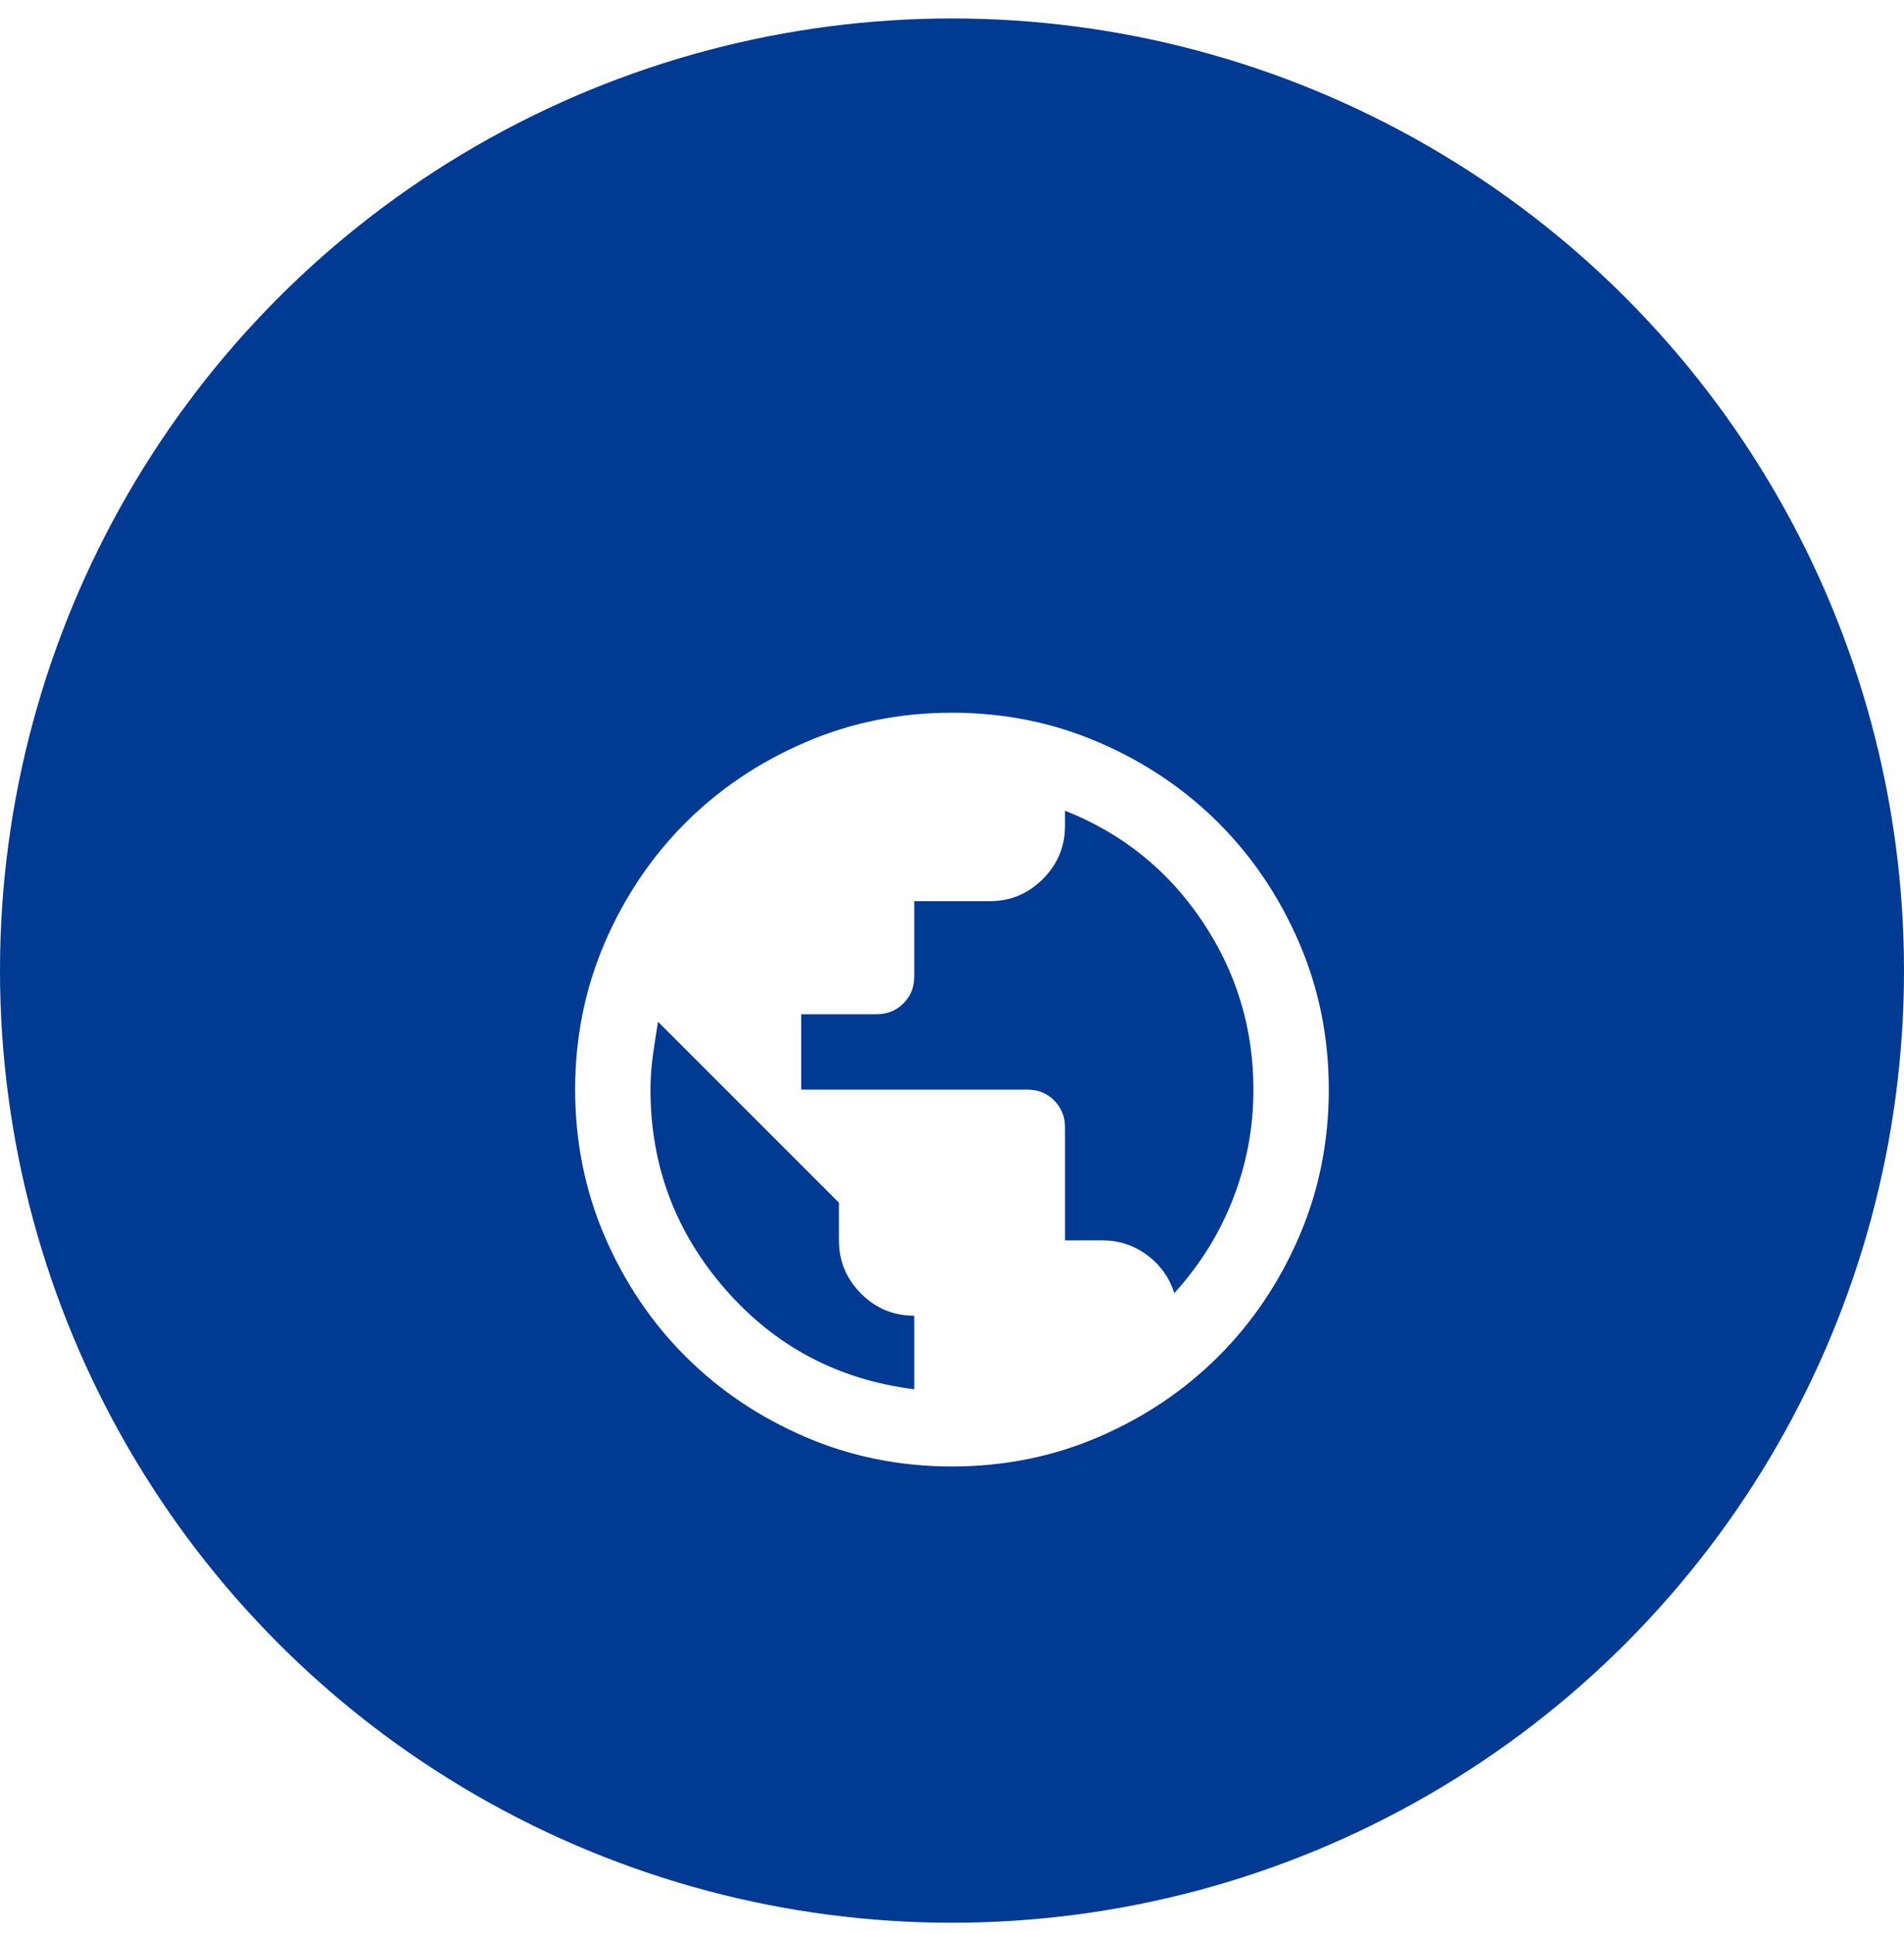 <?xml version="1.0" encoding="UTF-8"?> <svg xmlns="http://www.w3.org/2000/svg" width="64" height="65" viewBox="0 0 64 65" fill="none"><circle cx="32" cy="32.62" r="32" fill="#003A92"></circle><g filter="url(#filter0_d_204_2110)"><mask id="mask0_204_2110" style="mask-type:alpha" maskUnits="userSpaceOnUse" x="16" y="17" width="32" height="31"><rect x="16.799" y="17.42" width="30.4" height="30.4" fill="#00A3A2"></rect></mask><g mask="url(#mask0_204_2110)"><path d="M31.999 45.286C30.247 45.286 28.6 44.954 27.059 44.289C25.518 43.624 24.177 42.721 23.037 41.581C21.897 40.441 20.994 39.101 20.329 37.56C19.665 36.019 19.332 34.372 19.332 32.62C19.332 30.868 19.665 29.221 20.329 27.68C20.994 26.139 21.897 24.798 23.037 23.658C24.177 22.518 25.518 21.616 27.059 20.951C28.6 20.286 30.247 19.953 31.999 19.953C33.751 19.953 35.398 20.286 36.939 20.951C38.48 21.616 39.82 22.518 40.96 23.658C42.1 24.798 43.003 26.139 43.668 27.68C44.333 29.221 44.665 30.868 44.665 32.62C44.665 34.372 44.333 36.019 43.668 37.56C43.003 39.101 42.1 40.441 40.96 41.581C39.82 42.721 38.48 43.624 36.939 44.289C35.398 44.954 33.751 45.286 31.999 45.286ZM30.732 42.69V40.22C30.035 40.22 29.439 39.972 28.943 39.476C28.447 38.98 28.199 38.383 28.199 37.687V36.42L22.119 30.34C22.055 30.72 21.997 31.1 21.945 31.48C21.892 31.86 21.865 32.24 21.865 32.62C21.865 35.174 22.704 37.412 24.383 39.333C26.061 41.254 28.178 42.373 30.732 42.69ZM39.472 39.46C40.338 38.51 40.997 37.449 41.451 36.277C41.905 35.106 42.132 33.886 42.132 32.62C42.132 30.551 41.557 28.662 40.406 26.951C39.256 25.241 37.72 24.006 35.799 23.247V23.753C35.799 24.45 35.551 25.046 35.054 25.542C34.558 26.038 33.962 26.287 33.265 26.287H30.732V28.82C30.732 29.179 30.611 29.48 30.368 29.722C30.125 29.965 29.824 30.087 29.465 30.087H26.932V32.62H34.532C34.891 32.62 35.192 32.741 35.434 32.984C35.677 33.227 35.799 33.528 35.799 33.886V37.687H37.065C37.614 37.687 38.11 37.85 38.554 38.177C38.997 38.505 39.303 38.932 39.472 39.46Z" fill="white"></path></g></g><defs><filter id="filter0_d_204_2110" x="15.332" y="19.953" width="33.333" height="33.334" filterUnits="userSpaceOnUse" color-interpolation-filters="sRGB"><feFlood flood-opacity="0" result="BackgroundImageFix"></feFlood><feColorMatrix in="SourceAlpha" type="matrix" values="0 0 0 0 0 0 0 0 0 0 0 0 0 0 0 0 0 0 127 0" result="hardAlpha"></feColorMatrix><feOffset dy="4"></feOffset><feGaussianBlur stdDeviation="2"></feGaussianBlur><feComposite in2="hardAlpha" operator="out"></feComposite><feColorMatrix type="matrix" values="0 0 0 0 0 0 0 0 0 0 0 0 0 0 0 0 0 0 0.06 0"></feColorMatrix><feBlend mode="normal" in2="BackgroundImageFix" result="effect1_dropShadow_204_2110"></feBlend><feBlend mode="normal" in="SourceGraphic" in2="effect1_dropShadow_204_2110" result="shape"></feBlend></filter></defs></svg> 